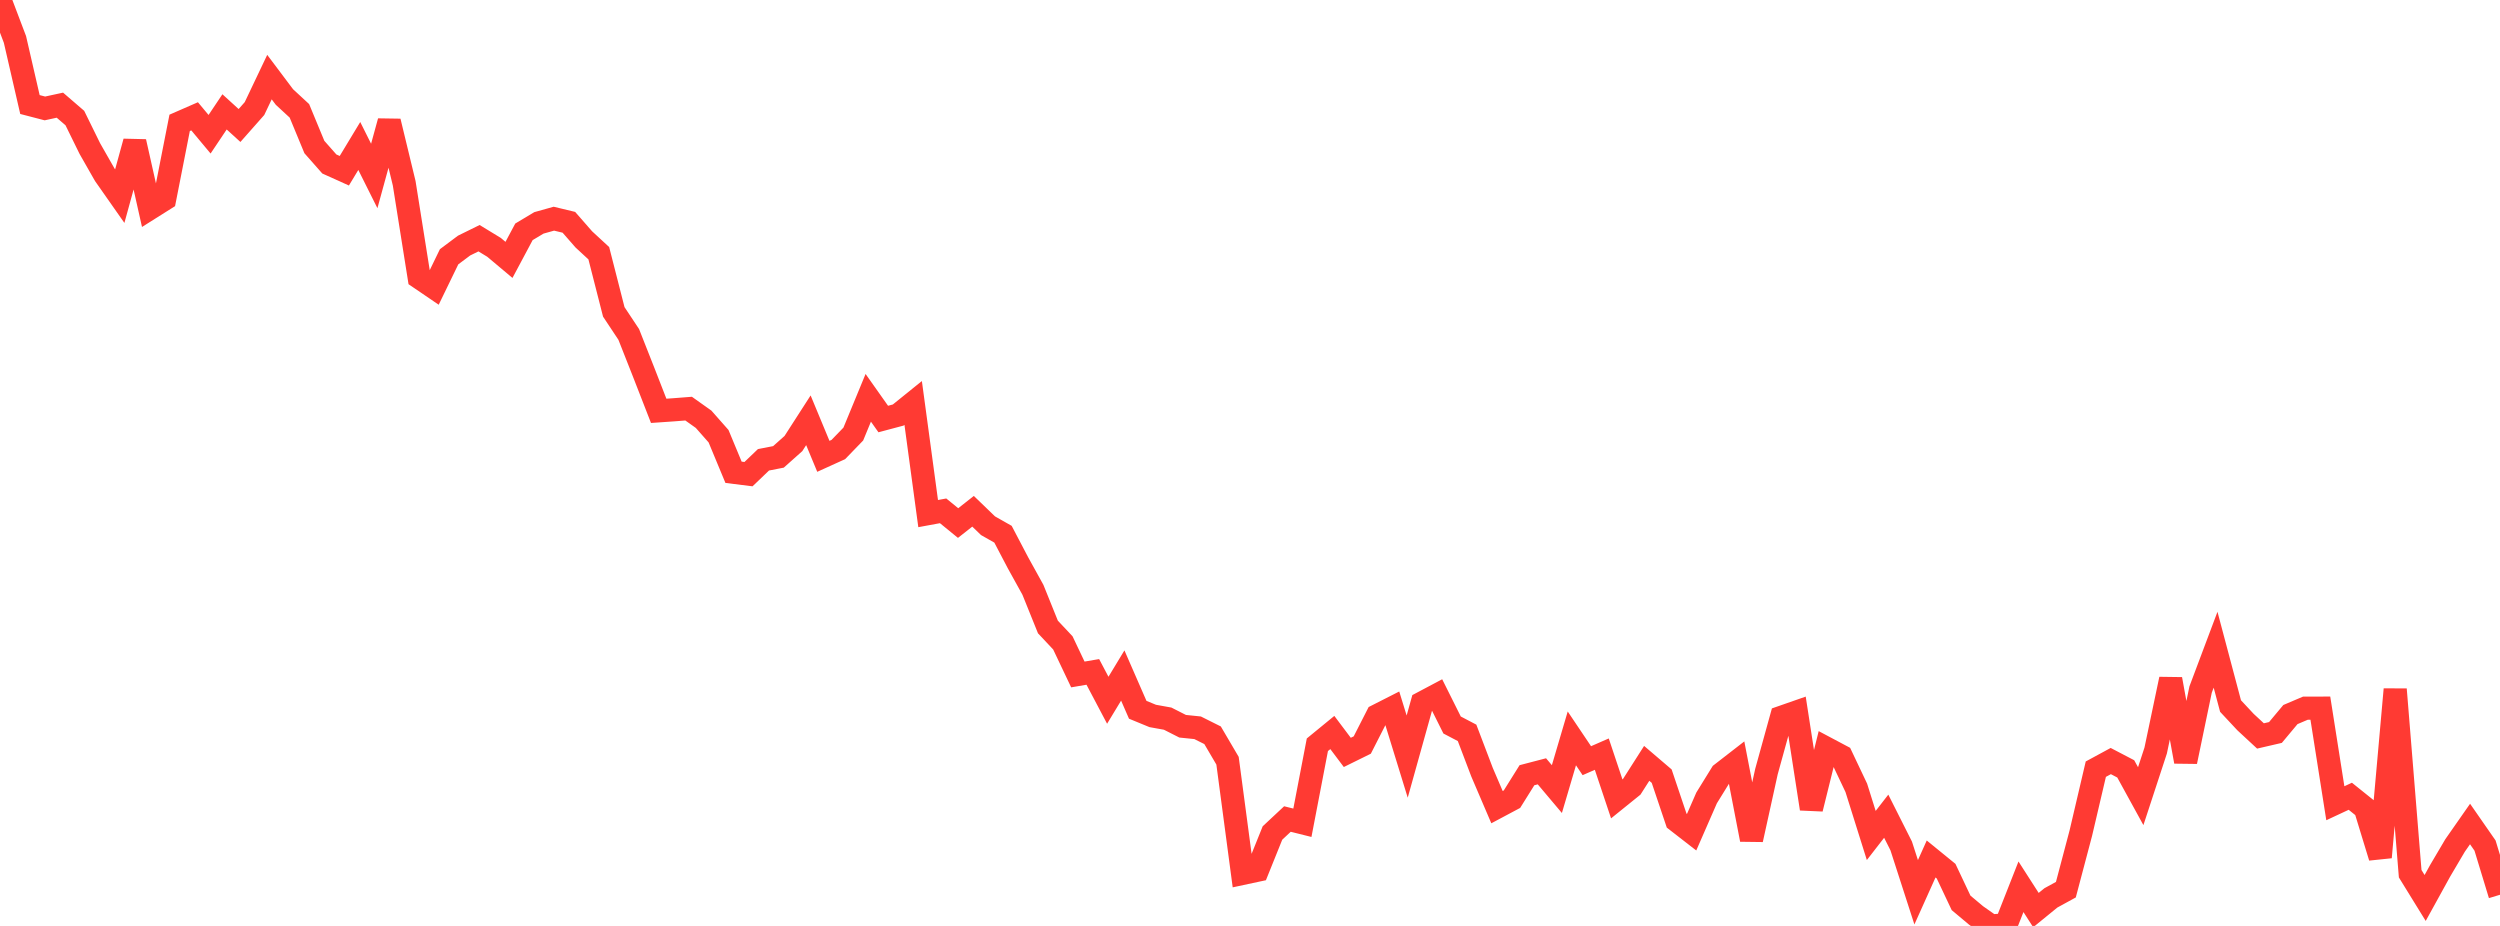 <?xml version="1.0" standalone="no"?>
<!DOCTYPE svg PUBLIC "-//W3C//DTD SVG 1.1//EN" "http://www.w3.org/Graphics/SVG/1.1/DTD/svg11.dtd">

<svg width="135" height="50" viewBox="0 0 135 50" preserveAspectRatio="none" 
  xmlns="http://www.w3.org/2000/svg"
  xmlns:xlink="http://www.w3.org/1999/xlink">


<polyline points="0.0, 0.0 0.808, 2.132 1.617, 5.645 2.425, 5.855 3.234, 5.679 4.042, 6.375 4.85, 8.021 5.659, 9.44 6.467, 10.592 7.275, 7.653 8.084, 11.256 8.892, 10.747 9.701, 6.634 10.509, 6.281 11.317, 7.249 12.126, 6.041 12.934, 6.777 13.743, 5.862 14.551, 4.163 15.359, 5.238 16.168, 5.986 16.976, 7.939 17.784, 8.855 18.593, 9.22 19.401, 7.883 20.21, 9.502 21.018, 6.555 21.826, 9.896 22.635, 14.982 23.443, 15.532 24.251, 13.866 25.06, 13.261 25.868, 12.863 26.677, 13.356 27.485, 14.034 28.293, 12.519 29.102, 12.035 29.91, 11.809 30.719, 12.004 31.527, 12.928 32.335, 13.674 33.144, 16.841 33.952, 18.059 34.76, 20.107 35.569, 22.185 36.377, 22.129 37.186, 22.066 37.994, 22.64 38.802, 23.555 39.611, 25.503 40.419, 25.604 41.228, 24.829 42.036, 24.672 42.844, 23.952 43.653, 22.695 44.461, 24.642 45.269, 24.275 46.078, 23.439 46.886, 21.482 47.695, 22.627 48.503, 22.412 49.311, 21.759 50.12, 27.734 50.928, 27.585 51.737, 28.245 52.545, 27.609 53.353, 28.389 54.162, 28.848 54.97, 30.389 55.778, 31.85 56.587, 33.856 57.395, 34.717 58.204, 36.421 59.012, 36.283 59.82, 37.814 60.629, 36.477 61.437, 38.328 62.246, 38.661 63.054, 38.807 63.862, 39.217 64.671, 39.3 65.479, 39.704 66.287, 41.079 67.096, 47.164 67.904, 46.991 68.713, 44.982 69.521, 44.227 70.329, 44.429 71.138, 40.217 71.946, 39.555 72.754, 40.63 73.563, 40.231 74.371, 38.645 75.18, 38.234 75.988, 40.856 76.796, 37.961 77.605, 37.532 78.413, 39.15 79.222, 39.574 80.03, 41.699 80.838, 43.586 81.647, 43.155 82.455, 41.862 83.263, 41.651 84.072, 42.611 84.88, 39.873 85.689, 41.077 86.497, 40.723 87.305, 43.14 88.114, 42.487 88.922, 41.221 89.731, 41.912 90.539, 44.313 91.347, 44.94 92.156, 43.088 92.964, 41.78 93.772, 41.153 94.581, 45.337 95.389, 41.663 96.198, 38.736 97.006, 38.454 97.814, 43.673 98.623, 40.408 99.431, 40.837 100.24, 42.543 101.048, 45.116 101.856, 44.075 102.665, 45.681 103.473, 48.183 104.281, 46.385 105.09, 47.044 105.898, 48.755 106.707, 49.433 107.515, 50.0 108.323, 49.942 109.132, 47.886 109.94, 49.144 110.749, 48.485 111.557, 48.043 112.365, 44.988 113.174, 41.535 113.982, 41.097 114.79, 41.519 115.599, 42.993 116.407, 40.528 117.216, 36.675 118.024, 41.126 118.832, 37.237 119.641, 35.085 120.449, 38.126 121.257, 38.991 122.066, 39.741 122.874, 39.554 123.683, 38.586 124.491, 38.242 125.299, 38.24 126.108, 43.375 126.916, 42.998 127.725, 43.647 128.533, 46.29 129.341, 37.225 130.15, 47.181 130.958, 48.491 131.766, 47.025 132.575, 45.653 133.383, 44.496 134.192, 45.661 135.0, 48.317" fill="none" stroke="#ff3a33" stroke-width="1.25"/>

</svg>